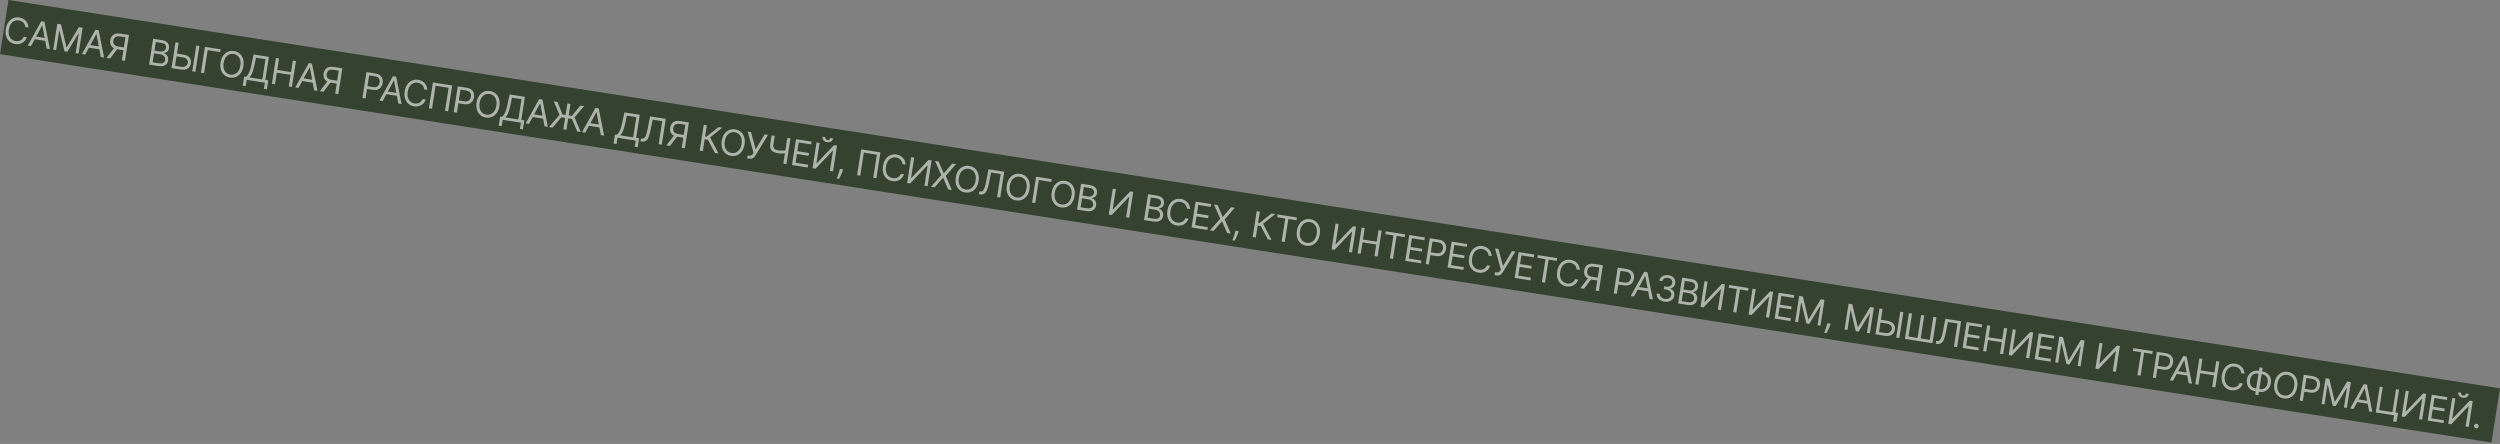 <?xml version="1.0" encoding="UTF-8"?> <svg xmlns="http://www.w3.org/2000/svg" width="2782" height="494" viewBox="0 0 2782 494" fill="none"><rect x="0" y="0" width="2782" height="494" fill="#808080" stroke="none"/><g clip-path="url(#clip0_3059_540)"><rect width="2806.16" height="61.001" transform="matrix(0.988 0.154 -0.154 0.988 9.424 0)" fill="#34422F"></rect><path d="M31.582 30.644L28.102 30.1C28.052 29.067 27.83 28.131 27.434 27.293C27.047 26.456 26.529 25.724 25.88 25.095C25.241 24.459 24.503 23.941 23.664 23.541C22.826 23.142 21.929 22.868 20.975 22.719C19.235 22.447 17.589 22.64 16.039 23.299C14.498 23.959 13.177 25.08 12.077 26.662C10.986 28.246 10.246 30.282 9.857 32.771C9.467 35.259 9.551 37.424 10.106 39.265C10.671 41.107 11.587 42.578 12.852 43.676C14.128 44.776 15.636 45.462 17.376 45.734C18.33 45.883 19.267 45.896 20.188 45.771C21.108 45.647 21.969 45.383 22.77 44.981C23.582 44.571 24.299 44.027 24.923 43.348C25.558 42.661 26.055 41.838 26.416 40.878L29.897 41.422C29.405 42.85 28.723 44.09 27.849 45.142C26.975 46.194 25.96 47.047 24.803 47.7C23.648 48.344 22.397 48.776 21.049 48.997C19.711 49.219 18.317 49.217 16.867 48.99C14.415 48.607 12.329 47.668 10.608 46.172C8.886 44.676 7.651 42.739 6.901 40.36C6.152 37.981 6.014 35.276 6.488 32.244C6.962 29.213 7.919 26.679 9.359 24.642C10.799 22.605 12.567 21.137 14.663 20.237C16.759 19.338 19.033 19.08 21.484 19.463C22.934 19.689 24.262 20.112 25.469 20.732C26.685 21.354 27.744 22.151 28.646 23.126C29.549 24.092 30.256 25.209 30.767 26.477C31.28 27.736 31.551 29.125 31.582 30.644ZM34.505 51.343L30.856 50.773L45.904 23.68L49.497 24.242L55.557 54.632L51.908 54.062L47.102 28.526L46.877 28.491L34.505 51.343ZM37.608 40.327L52.316 42.624L51.833 45.712L37.125 43.414L37.608 40.327ZM63.737 26.466L67.892 27.116L73.929 52.499L74.266 52.552L87.764 30.22L91.918 30.869L87.424 59.611L84.168 59.102L87.583 37.265L87.302 37.221L74.905 57.655L71.762 57.164L66.194 33.924L65.914 33.88L62.499 55.717L59.243 55.208L63.737 26.466ZM94.791 60.762L91.142 60.192L106.19 33.099L109.783 33.66L115.842 64.051L112.194 63.48L107.388 37.944L107.163 37.909L94.791 60.762ZM97.894 49.745L112.602 52.043L112.119 55.13L97.411 52.833L97.894 49.745ZM139.065 67.679L135.584 67.135L139.596 41.481L133.477 40.525C131.924 40.282 130.637 40.325 129.618 40.655C128.6 40.975 127.808 41.532 127.243 42.326C126.678 43.119 126.306 44.091 126.126 45.242C125.946 46.393 126.001 47.417 126.292 48.316C126.594 49.206 127.177 49.949 128.043 50.545C128.917 51.141 130.122 51.56 131.656 51.799L139.403 53.01L138.912 56.153L131.052 54.925C128.826 54.578 127.054 53.922 125.738 52.959C124.424 51.987 123.523 50.792 123.035 49.374C122.548 47.956 122.437 46.401 122.701 44.707C122.966 43.014 123.549 41.557 124.449 40.336C125.349 39.116 126.579 38.239 128.138 37.707C129.699 37.164 131.602 37.069 133.847 37.42L143.559 38.937L139.065 67.679ZM127.555 52.654L131.484 53.268L122.504 65.091L118.462 64.46L127.555 52.654ZM165.902 71.871L170.397 43.13L180.445 44.7C182.448 45.013 184.045 45.617 185.237 46.512C186.431 47.398 187.255 48.471 187.71 49.731C188.166 50.981 188.285 52.308 188.065 53.711C187.872 54.946 187.493 55.931 186.927 56.667C186.371 57.405 185.701 57.952 184.916 58.309C184.142 58.667 183.325 58.894 182.466 58.99L182.423 59.27C183.293 59.464 184.129 59.911 184.93 60.611C185.731 61.311 186.349 62.232 186.784 63.373C187.219 64.515 187.318 65.844 187.081 67.359C186.856 68.8 186.326 70.045 185.491 71.093C184.656 72.141 183.479 72.892 181.961 73.345C180.443 73.798 178.552 73.848 176.288 73.494L165.902 71.871ZM169.866 69.328L176.771 70.406C179.044 70.762 180.727 70.574 181.819 69.844C182.921 69.105 183.571 68.105 183.769 66.842C183.921 65.869 183.814 64.932 183.446 64.031C183.081 63.121 182.478 62.346 181.639 61.707C180.801 61.059 179.755 60.636 178.501 60.441L171.428 59.336L169.866 69.328ZM171.902 56.304L178.358 57.313C179.406 57.476 180.383 57.418 181.289 57.138C182.205 56.859 182.97 56.385 183.583 55.714C184.205 55.044 184.595 54.204 184.753 53.194C184.95 51.931 184.678 50.791 183.936 49.774C183.196 48.748 181.871 48.085 179.963 47.787L173.394 46.761L171.902 56.304ZM196.005 59.495L204.201 60.775C206.26 61.097 207.943 61.705 209.25 62.599C210.567 63.495 211.494 64.612 212.032 65.952C212.58 67.293 212.723 68.796 212.463 70.462C212.203 72.127 211.603 73.538 210.665 74.695C209.736 75.854 208.505 76.682 206.97 77.18C205.444 77.68 203.653 77.769 201.594 77.448L190.816 75.764L195.31 47.022L198.791 47.566L194.77 73.276L202.068 74.416C203.378 74.621 204.528 74.532 205.517 74.15C206.518 73.76 207.317 73.185 207.915 72.425C208.524 71.658 208.901 70.806 209.047 69.871C209.262 68.496 208.919 67.229 208.017 66.072C207.116 64.906 205.683 64.17 203.718 63.863L195.522 62.582L196.005 59.495ZM221.919 51.179L217.425 79.921L213.944 79.377L218.439 50.635L221.919 51.179ZM245.443 54.854L244.96 57.942L231.095 55.776L227.083 81.43L223.602 80.886L228.097 52.144L245.443 54.854ZM270.846 73.545C270.372 76.576 269.415 79.11 267.975 81.147C266.535 83.184 264.767 84.653 262.671 85.552C260.575 86.451 258.302 86.71 255.851 86.326C253.399 85.944 251.313 85.004 249.591 83.508C247.87 82.013 246.635 80.075 245.885 77.696C245.136 75.317 244.998 72.612 245.472 69.581C245.946 66.549 246.903 64.015 248.343 61.978C249.783 59.941 251.551 58.473 253.647 57.574C255.743 56.674 258.016 56.416 260.468 56.799C262.919 57.182 265.005 58.121 266.727 59.617C268.448 61.113 269.684 63.05 270.433 65.429C271.182 67.808 271.32 70.513 270.846 73.545ZM267.478 73.019C267.867 70.53 267.779 68.364 267.214 66.522C266.659 64.681 265.743 63.211 264.468 62.111C263.202 61.012 261.699 60.327 259.959 60.055C258.218 59.783 256.573 59.976 255.023 60.635C253.482 61.295 252.161 62.416 251.061 63.998C249.97 65.582 249.23 67.618 248.84 70.107C248.451 72.596 248.534 74.76 249.09 76.601C249.655 78.443 250.57 79.914 251.836 81.013C253.112 82.113 254.619 82.799 256.36 83.071C258.1 83.343 259.741 83.148 261.281 82.488C262.832 81.829 264.152 80.708 265.244 79.125C266.344 77.543 267.089 75.507 267.478 73.019ZM270.102 95.281L271.674 85.233L273.526 85.522C274.253 85.042 274.98 84.317 275.707 83.347C276.444 82.37 277.148 81.023 277.819 79.307C278.501 77.582 279.122 75.355 279.684 72.625L282.197 60.596L299.263 63.262L295.251 88.917L298.563 89.434L297.001 99.426L293.689 98.909L294.768 92.004L274.503 88.838L273.414 95.799L270.102 95.281ZM277.68 86.171L291.939 88.399L295.468 65.832L284.858 64.175L282.996 73.143C282.556 75.221 282.062 77.089 281.515 78.748C280.97 80.398 280.375 81.843 279.73 83.084C279.087 84.316 278.404 85.345 277.68 86.171ZM302.55 93.22L307.044 64.478L310.524 65.022L308.523 77.821L323.848 80.215L325.85 67.416L329.33 67.96L324.836 96.701L321.355 96.158L323.366 83.303L308.04 80.908L306.03 93.763L302.55 93.22ZM332.193 97.851L328.544 97.281L343.592 70.188L347.185 70.749L353.244 101.14L349.595 100.57L344.789 75.033L344.565 74.998L332.193 97.851ZM335.295 86.834L350.003 89.132L349.521 92.219L334.813 89.921L335.295 86.834ZM376.466 104.768L372.986 104.224L376.997 78.57L370.878 77.614C369.325 77.371 368.039 77.415 367.019 77.744C366.001 78.064 365.21 78.621 364.645 79.415C364.08 80.208 363.707 81.18 363.527 82.331C363.347 83.482 363.403 84.507 363.694 85.405C363.995 86.296 364.579 87.038 365.444 87.634C366.319 88.23 367.523 88.649 369.058 88.888L376.805 90.099L376.313 93.242L368.454 92.014C366.227 91.666 364.456 91.011 363.14 90.048C361.825 89.076 360.924 87.881 360.437 86.463C359.949 85.045 359.838 83.49 360.103 81.796C360.368 80.103 360.95 78.646 361.85 77.425C362.75 76.205 363.98 75.328 365.539 74.796C367.1 74.254 369.003 74.158 371.249 74.509L380.961 76.026L376.466 104.768ZM364.956 89.743L368.886 90.357L359.906 102.18L355.864 101.549L364.956 89.743ZM403.304 108.96L407.798 80.219L417.51 81.736C419.765 82.088 421.544 82.783 422.849 83.821C424.164 84.851 425.06 86.107 425.537 87.591C426.014 89.074 426.121 90.663 425.856 92.356C425.591 94.05 425.004 95.535 424.095 96.811C423.196 98.089 421.966 99.028 420.406 99.628C418.847 100.218 416.949 100.338 414.713 99.989L407.752 98.901L408.235 95.814L415.084 96.884C416.628 97.125 417.909 97.052 418.928 96.665C419.947 96.278 420.738 95.664 421.301 94.822C421.875 93.972 422.252 92.972 422.431 91.821C422.611 90.67 422.557 89.608 422.269 88.633C421.99 87.659 421.418 86.842 420.553 86.18C419.69 85.508 418.477 85.05 416.915 84.806L410.796 83.85L406.784 109.504L403.304 108.96ZM425.846 112.482L422.197 111.912L437.245 84.819L440.838 85.38L446.897 115.771L443.248 115.201L438.442 89.664L438.218 89.629L425.846 112.482ZM428.948 101.465L443.656 103.763L443.174 106.851L428.466 104.553L428.948 101.465ZM475.451 99.989L471.971 99.446C471.921 98.412 471.699 97.477 471.303 96.638C470.916 95.802 470.398 95.069 469.748 94.44C469.11 93.804 468.371 93.286 467.533 92.886C466.694 92.487 465.798 92.213 464.844 92.064C463.103 91.792 461.458 91.985 459.908 92.644C458.367 93.304 457.046 94.425 455.946 96.008C454.855 97.591 454.115 99.627 453.725 102.116C453.336 104.605 453.419 106.769 453.975 108.61C454.54 110.452 455.455 111.923 456.721 113.022C457.997 114.122 459.504 114.808 461.245 115.08C462.199 115.229 463.136 115.241 464.057 115.116C464.977 114.992 465.838 114.729 466.639 114.327C467.451 113.917 468.168 113.372 468.792 112.693C469.427 112.006 469.924 111.183 470.285 110.224L473.766 110.767C473.274 112.195 472.591 113.435 471.718 114.487C470.844 115.539 469.829 116.392 468.672 117.045C467.517 117.689 466.266 118.121 464.918 118.342C463.58 118.564 462.186 118.562 460.736 118.336C458.284 117.953 456.198 117.013 454.476 115.517C452.755 114.022 451.52 112.084 450.77 109.705C450.021 107.326 449.883 104.621 450.357 101.59C450.831 98.558 451.788 96.024 453.228 93.987C454.668 91.95 456.436 90.482 458.532 89.583C460.628 88.683 462.901 88.425 465.353 88.808C466.803 89.034 468.131 89.458 469.338 90.078C470.554 90.699 471.613 91.497 472.515 92.472C473.418 93.437 474.125 94.554 474.636 95.822C475.149 97.081 475.42 98.47 475.451 99.989ZM503.19 95.122L498.696 123.863L495.215 123.32L499.227 97.665L484.743 95.403L480.732 121.057L477.251 120.513L481.746 91.772L503.19 95.122ZM504.926 124.837L509.42 96.095L519.132 97.612C521.387 97.965 523.166 98.66 524.471 99.697C525.786 100.727 526.682 101.984 527.159 103.467C527.636 104.951 527.743 106.539 527.478 108.232C527.213 109.926 526.626 111.411 525.717 112.687C524.818 113.965 523.588 114.904 522.028 115.504C520.469 116.094 518.571 116.215 516.335 115.865L509.374 114.778L509.857 111.69L516.706 112.76C518.25 113.002 519.531 112.929 520.55 112.541C521.569 112.154 522.36 111.54 522.923 110.698C523.497 109.848 523.874 108.848 524.053 107.697C524.233 106.547 524.179 105.484 523.891 104.509C523.612 103.536 523.04 102.718 522.175 102.056C521.312 101.384 520.099 100.926 518.537 100.682L512.418 99.726L508.406 125.381L504.926 124.837ZM555.72 118.05C555.246 121.082 554.289 123.616 552.849 125.653C551.409 127.69 549.641 129.158 547.546 130.058C545.45 130.957 543.176 131.215 540.725 130.832C538.273 130.449 536.187 129.51 534.466 128.014C532.744 126.518 531.509 124.581 530.759 122.202C530.01 119.823 529.872 117.118 530.346 114.086C530.82 111.055 531.777 108.521 533.217 106.484C534.657 104.447 536.425 102.979 538.521 102.079C540.617 101.18 542.891 100.922 545.342 101.305C547.793 101.688 549.88 102.627 551.601 104.123C553.322 105.618 554.558 107.556 555.307 109.935C556.057 112.314 556.194 115.019 555.72 118.05ZM552.352 117.524C552.741 115.036 552.653 112.87 552.088 111.028C551.533 109.187 550.617 107.717 549.342 106.616C548.076 105.518 546.573 104.832 544.833 104.56C543.093 104.289 541.447 104.482 539.897 105.141C538.356 105.801 537.035 106.922 535.935 108.504C534.844 110.088 534.104 112.124 533.714 114.613C533.325 117.101 533.409 119.266 533.964 121.107C534.529 122.949 535.445 124.419 536.711 125.518C537.986 126.618 539.494 127.304 541.234 127.576C542.974 127.848 544.615 127.654 546.156 126.994C547.706 126.335 549.027 125.214 550.118 123.63C551.218 122.048 551.963 120.013 552.352 117.524ZM554.976 139.787L556.548 129.739L558.4 130.028C559.127 129.547 559.854 128.822 560.581 127.853C561.318 126.875 562.022 125.529 562.693 123.812C563.375 122.088 563.997 119.861 564.558 117.131L567.071 105.102L584.137 107.768L580.125 133.422L583.437 133.94L581.875 143.932L578.563 143.414L579.643 136.51L559.377 133.344L558.289 140.305L554.976 139.787ZM562.554 130.677L576.813 132.905L580.342 110.338L569.732 108.681L567.87 117.648C567.43 119.726 566.936 121.595 566.389 123.254C565.844 124.904 565.249 126.349 564.604 127.59C563.961 128.822 563.278 129.851 562.554 130.677ZM588.602 137.91L584.954 137.339L600.002 110.247L603.595 110.808L609.654 141.198L606.005 140.628L601.199 115.092L600.975 115.057L588.602 137.91ZM591.705 126.893L606.413 129.191L605.931 132.278L591.223 129.98L591.705 126.893ZM634.844 115.69L630.35 144.432L626.87 143.888L631.364 115.146L634.844 115.69ZM610.927 141.397L622.589 127.865L616.207 112.778L620.417 113.436L625.891 127.345L636.388 128.985L645.847 117.409L650.058 118.067L639.309 130.534L646.293 146.922L642.307 146.3L636.497 132.338L624.708 130.496L614.856 142.011L610.927 141.397ZM651.243 147.696L647.594 147.126L662.642 120.033L666.235 120.594L672.294 150.985L668.645 150.415L663.84 124.878L663.615 124.843L651.243 147.696ZM654.346 136.679L669.054 138.977L668.571 142.064L653.863 139.766L654.346 136.679ZM682.747 159.749L684.318 149.7L686.171 149.99C686.898 149.509 687.624 148.784 688.351 147.814C689.089 146.837 689.793 145.49 690.464 143.774C691.146 142.05 691.767 139.822 692.328 137.092L694.842 125.063L711.907 127.73L707.896 153.384L711.208 153.901L709.645 163.893L706.333 163.376L707.413 156.471L687.147 153.305L686.059 160.266L682.747 159.749ZM690.325 150.639L704.584 152.866L708.112 130.3L697.503 128.642L695.64 137.61C695.2 139.688 694.707 141.557 694.16 143.215C693.614 144.865 693.019 146.31 692.375 147.552C691.732 148.783 691.048 149.812 690.325 150.639ZM712.724 157.301L713.224 154.101L714.066 154.233C715.264 154.42 716.255 154.182 717.039 153.518C717.823 152.855 718.494 151.69 719.052 150.023C719.619 148.358 720.175 146.12 720.72 143.311L723.393 129.524L740.908 132.26L736.414 161.002L732.933 160.458L736.945 134.804L726.223 133.129L723.983 144.511C723.4 147.506 722.723 150.026 721.952 152.072C721.182 154.118 720.158 155.611 718.88 156.552C717.601 157.493 715.905 157.798 713.791 157.468L712.724 157.301ZM762.113 165.017L758.633 164.473L762.644 138.819L756.525 137.863C754.972 137.62 753.686 137.664 752.666 137.993C751.648 138.314 750.857 138.87 750.292 139.664C749.727 140.457 749.354 141.43 749.174 142.58C748.994 143.731 749.05 144.756 749.341 145.654C749.642 146.545 750.226 147.288 751.091 147.883C751.966 148.48 753.17 148.898 754.705 149.138L762.452 150.348L761.96 153.492L754.101 152.264C751.874 151.916 750.103 151.261 748.787 150.298C747.472 149.326 746.571 148.131 746.084 146.713C745.596 145.295 745.485 143.739 745.75 142.045C746.015 140.352 746.597 138.895 747.497 137.675C748.397 136.454 749.627 135.578 751.186 135.045C752.747 134.503 754.65 134.407 756.896 134.758L766.608 136.275L762.113 165.017ZM750.603 149.992L754.533 150.606L745.553 162.43L741.511 161.798L750.603 149.992ZM795.523 170.237L787.706 155.501L784.17 154.949L782.107 168.141L778.626 167.597L783.121 138.855L786.601 139.399L784.652 151.861L786.168 152.098L799.625 141.434L803.779 142.083L790.184 152.898L799.678 170.886L795.523 170.237ZM828.533 160.672C828.059 163.703 827.102 166.237 825.662 168.274C824.222 170.311 822.454 171.779 820.358 172.679C818.262 173.578 815.989 173.836 813.537 173.453C811.086 173.07 809 172.131 807.278 170.635C805.557 169.14 804.321 167.202 803.572 164.823C802.822 162.444 802.685 159.739 803.159 156.708C803.633 153.676 804.59 151.142 806.03 149.105C807.47 147.068 809.238 145.6 811.334 144.701C813.429 143.801 815.703 143.543 818.154 143.926C820.606 144.309 822.692 145.248 824.414 146.744C826.135 148.24 827.37 150.177 828.12 152.556C828.869 154.935 829.007 157.64 828.533 160.672ZM825.165 160.146C825.554 157.657 825.466 155.491 824.901 153.649C824.345 151.808 823.43 150.338 822.155 149.238C820.889 148.139 819.386 147.454 817.645 147.182C815.905 146.91 814.26 147.103 812.709 147.762C811.169 148.422 809.848 149.543 808.747 151.125C807.656 152.709 806.916 154.745 806.527 157.234C806.138 159.722 806.221 161.887 806.777 163.728C807.342 165.57 808.257 167.041 809.523 168.139C810.798 169.24 812.306 169.926 814.046 170.198C815.787 170.469 817.427 170.275 818.968 169.615C820.518 168.956 821.839 167.835 822.93 166.252C824.031 164.67 824.775 162.634 825.165 160.146ZM831.451 176.252L831.96 172.996L833.757 173.277C834.449 173.385 835.05 173.34 835.56 173.142C836.08 172.945 836.528 172.656 836.904 172.273C837.289 171.893 837.622 171.485 837.9 171.049L838.516 170.052L832.021 146.495L835.782 147.082L840.906 166.17L850.939 149.45L854.644 150.029L840.942 172.559C840.409 173.396 839.83 174.159 839.204 174.847C838.589 175.537 837.814 176.048 836.88 176.381C835.955 176.716 834.763 176.77 833.304 176.542L831.451 176.252ZM858.643 150.654L862.124 151.198L860.623 160.797C860.4 162.219 860.473 163.376 860.842 164.267C861.212 165.149 861.825 165.83 862.679 166.308C863.536 166.778 864.581 167.109 865.816 167.302C866.593 167.423 867.351 167.513 868.089 167.57C868.829 167.619 869.554 167.641 870.264 167.637C870.983 167.634 871.688 167.605 872.377 167.55C873.075 167.496 873.763 167.422 874.439 167.326L873.947 170.47C873.29 170.568 872.64 170.649 871.997 170.711C871.364 170.775 870.707 170.812 870.025 170.82C869.353 170.83 868.632 170.809 867.864 170.756C867.098 170.693 866.251 170.59 865.325 170.445C863.341 170.135 861.678 169.583 860.336 168.789C859.003 167.996 858.053 166.903 857.485 165.511C856.926 164.12 856.811 162.368 857.142 160.253L858.643 150.654ZM876.158 153.39L879.639 153.934L875.144 182.676L871.664 182.132L876.158 153.39ZM881.329 183.642L885.823 154.9L903.17 157.61L902.687 160.698L888.821 158.532L887.302 168.243L900.27 170.269L899.787 173.356L886.819 171.331L885.292 181.098L899.383 183.3L898.9 186.387L881.329 183.642ZM908.652 158.467L912.077 159.002L908.539 181.625L908.82 181.669L928.076 161.501L931.444 162.028L926.95 190.769L923.469 190.225L926.998 167.659L926.717 167.615L907.526 187.735L904.158 187.209L908.652 158.467ZM923.923 153.492L927.01 153.974C926.773 155.49 926.055 156.647 924.857 157.447C923.658 158.247 922.161 158.507 920.364 158.226C918.596 157.95 917.263 157.248 916.366 156.121C915.478 154.995 915.153 153.674 915.39 152.158L918.477 152.641C918.363 153.371 918.464 154.043 918.78 154.658C919.106 155.274 919.759 155.659 920.742 155.812C921.724 155.966 922.469 155.8 922.976 155.313C923.493 154.829 923.809 154.221 923.923 153.492ZM938.229 188.506L937.768 189.987C937.442 191.028 937.02 192.132 936.503 193.297C935.994 194.463 935.483 195.558 934.968 196.579C934.454 197.601 934.035 198.413 933.711 199.014L931.185 198.619C931.4 198.039 931.683 197.274 932.033 196.322C932.383 195.37 932.751 194.302 933.138 193.116C933.532 191.941 933.894 190.733 934.222 189.49L934.637 187.945L938.229 188.506ZM979.73 169.571L975.235 198.313L971.755 197.769L975.766 172.115L961.283 169.852L957.271 195.506L953.791 194.963L958.285 166.221L979.73 169.571ZM1007.68 183.14L1004.2 182.596C1004.15 181.563 1003.93 180.627 1003.54 179.789C1003.15 178.952 1002.63 178.219 1001.98 177.591C1001.34 176.954 1000.6 176.436 999.766 176.037C998.927 175.638 998.031 175.363 997.077 175.214C995.336 174.942 993.691 175.136 992.141 175.794C990.6 176.455 989.279 177.576 988.179 179.158C987.088 180.741 986.347 182.778 985.958 185.266C985.569 187.755 985.652 189.92 986.208 191.76C986.773 193.603 987.688 195.073 988.954 196.172C990.23 197.272 991.737 197.958 993.478 198.23C994.432 198.379 995.369 198.391 996.29 198.267C997.21 198.142 998.071 197.879 998.872 197.477C999.684 197.067 1000.4 196.523 1001.02 195.844C1001.66 195.157 1002.16 194.334 1002.52 193.374L1006 193.918C1005.51 195.346 1004.82 196.586 1003.95 197.638C1003.08 198.69 1002.06 199.542 1000.91 200.195C999.75 200.839 998.499 201.272 997.151 201.492C995.813 201.715 994.419 201.712 992.968 201.486C990.517 201.103 988.431 200.164 986.709 198.668C984.988 197.172 983.753 195.235 983.003 192.856C982.254 190.477 982.116 187.771 982.59 184.74C983.064 181.709 984.021 179.174 985.461 177.137C986.901 175.1 988.669 173.632 990.765 172.733C992.861 171.834 995.134 171.575 997.586 171.958C999.036 172.185 1000.36 172.608 1001.57 173.228C1002.79 173.849 1003.85 174.647 1004.75 175.622C1005.65 176.587 1006.36 177.704 1006.87 178.972C1007.38 180.231 1007.65 181.621 1007.68 183.14ZM1013.92 174.913L1017.35 175.448L1013.81 198.071L1014.09 198.115L1033.35 177.948L1036.71 178.474L1032.22 207.215L1028.74 206.672L1032.27 184.105L1031.99 184.061L1012.8 204.181L1009.43 203.655L1013.92 174.913ZM1044.57 179.702L1050.11 192.816L1050.34 192.851L1059.62 182.052L1063.72 182.692L1052.43 195.651L1059.22 211.434L1055.12 210.794L1049.55 197.903L1049.32 197.868L1040.08 208.443L1035.98 207.803L1047.49 194.879L1040.47 179.061L1044.57 179.702ZM1089 201.364C1088.52 204.395 1087.56 206.929 1086.12 208.966C1084.68 211.003 1082.92 212.471 1080.82 213.371C1078.72 214.27 1076.45 214.528 1074 214.145C1071.55 213.762 1069.46 212.823 1067.74 211.327C1066.02 209.831 1064.78 207.894 1064.03 205.515C1063.28 203.136 1063.15 200.431 1063.62 197.399C1064.1 194.368 1065.05 191.834 1066.49 189.797C1067.93 187.76 1069.7 186.292 1071.8 185.392C1073.89 184.493 1076.17 184.235 1078.62 184.618C1081.07 185.001 1083.15 185.94 1084.88 187.436C1086.6 188.932 1087.83 190.869 1088.58 193.248C1089.33 195.627 1089.47 198.332 1089 201.364ZM1085.63 200.837C1086.02 198.349 1085.93 196.183 1085.36 194.341C1084.81 192.5 1083.89 191.03 1082.62 189.93C1081.35 188.831 1079.85 188.145 1078.11 187.874C1076.37 187.602 1074.72 187.795 1073.17 188.454C1071.63 189.114 1070.31 190.235 1069.21 191.817C1068.12 193.401 1067.38 195.437 1066.99 197.926C1066.6 200.414 1066.68 202.579 1067.24 204.42C1067.8 206.262 1068.72 207.733 1069.99 208.831C1071.26 209.931 1072.77 210.618 1074.51 210.889C1076.25 211.161 1077.89 210.967 1079.43 210.307C1080.98 209.648 1082.3 208.527 1083.39 206.943C1084.49 205.361 1085.24 203.326 1085.63 200.837ZM1089.34 216.139L1089.84 212.94L1090.68 213.071C1091.88 213.258 1092.87 213.02 1093.66 212.357C1094.44 211.693 1095.11 210.528 1095.67 208.861C1096.24 207.196 1096.79 204.959 1097.34 202.149L1100.01 188.362L1117.52 191.099L1113.03 219.84L1109.55 219.297L1113.56 193.642L1102.84 191.967L1100.6 203.349C1100.02 206.344 1099.34 208.864 1098.57 210.91C1097.8 212.956 1096.77 214.449 1095.5 215.39C1094.22 216.331 1092.52 216.636 1090.41 216.306L1089.34 216.139ZM1145.69 210.221C1145.22 213.253 1144.26 215.787 1142.82 217.824C1141.38 219.861 1139.61 221.329 1137.52 222.228C1135.42 223.128 1133.15 223.386 1130.7 223.003C1128.24 222.62 1126.16 221.681 1124.44 220.185C1122.72 218.689 1121.48 216.752 1120.73 214.373C1119.98 211.994 1119.84 209.288 1120.32 206.257C1120.79 203.226 1121.75 200.692 1123.19 198.655C1124.63 196.618 1126.4 195.149 1128.49 194.25C1130.59 193.351 1132.86 193.092 1135.31 193.475C1137.76 193.858 1139.85 194.798 1141.57 196.293C1143.29 197.789 1144.53 199.727 1145.28 202.106C1146.03 204.485 1146.17 207.19 1145.69 210.221ZM1142.32 209.695C1142.71 207.206 1142.62 205.041 1142.06 203.199C1141.5 201.358 1140.59 199.887 1139.31 198.787C1138.05 197.688 1136.54 197.003 1134.8 196.731C1133.06 196.459 1131.42 196.653 1129.87 197.312C1128.33 197.972 1127.01 199.093 1125.91 200.675C1124.82 202.258 1124.08 204.295 1123.69 206.783C1123.3 209.272 1123.38 211.437 1123.94 213.277C1124.5 215.12 1125.42 216.59 1126.68 217.689C1127.96 218.789 1129.47 219.475 1131.21 219.747C1132.95 220.019 1134.59 219.825 1136.13 219.165C1137.68 218.506 1139 217.385 1140.09 215.801C1141.19 214.219 1141.93 212.184 1142.32 209.695ZM1170.35 199.351L1169.86 202.439L1156 200.272L1151.99 225.927L1148.51 225.383L1153 196.641L1170.35 199.351ZM1195.75 218.042C1195.28 221.073 1194.32 223.607 1192.88 225.644C1191.44 227.681 1189.67 229.15 1187.58 230.049C1185.48 230.948 1183.21 231.206 1180.75 230.824C1178.3 230.441 1176.22 229.501 1174.5 228.005C1172.77 226.51 1171.54 224.572 1170.79 222.193C1170.04 219.814 1169.9 217.109 1170.38 214.078C1170.85 211.046 1171.81 208.512 1173.25 206.475C1174.69 204.438 1176.46 202.97 1178.55 202.071C1180.65 201.171 1182.92 200.913 1185.37 201.296C1187.82 201.679 1189.91 202.618 1191.63 204.114C1193.35 205.61 1194.59 207.547 1195.34 209.926C1196.09 212.305 1196.22 215.01 1195.75 218.042ZM1192.38 217.516C1192.77 215.027 1192.68 212.861 1192.12 211.019C1191.56 209.178 1190.65 207.708 1189.37 206.608C1188.11 205.509 1186.6 204.824 1184.86 204.552C1183.12 204.28 1181.48 204.473 1179.93 205.132C1178.39 205.792 1177.07 206.913 1175.96 208.496C1174.87 210.079 1174.13 212.115 1173.74 214.604C1173.36 217.093 1173.44 219.257 1173.99 221.098C1174.56 222.94 1175.47 224.411 1176.74 225.51C1178.02 226.61 1179.52 227.296 1181.26 227.568C1183 227.84 1184.64 227.645 1186.19 226.985C1187.74 226.326 1189.06 225.205 1190.15 223.622C1191.25 222.04 1191.99 220.004 1192.38 217.516ZM1198.57 233.203L1203.06 204.462L1213.11 206.032C1215.11 206.345 1216.71 206.949 1217.9 207.844C1219.09 208.73 1219.92 209.803 1220.37 211.063C1220.83 212.313 1220.95 213.64 1220.73 215.043C1220.53 216.278 1220.16 217.264 1219.59 218C1219.03 218.737 1218.36 219.284 1217.58 219.641C1216.8 219.999 1215.99 220.226 1215.13 220.322L1215.09 220.602C1215.96 220.796 1216.79 221.243 1217.59 221.943C1218.39 222.643 1219.01 223.564 1219.45 224.706C1219.88 225.847 1219.98 227.176 1219.74 228.691C1219.52 230.132 1218.99 231.377 1218.15 232.425C1217.32 233.474 1216.14 234.224 1214.62 234.677C1213.11 235.13 1211.21 235.18 1208.95 234.826L1198.57 233.203ZM1202.53 230.66L1209.43 231.738C1211.71 232.094 1213.39 231.906 1214.48 231.176C1215.58 230.437 1216.23 229.437 1216.43 228.174C1216.58 227.201 1216.48 226.264 1216.11 225.363C1215.74 224.453 1215.14 223.678 1214.3 223.039C1213.46 222.391 1212.42 221.968 1211.16 221.773L1204.09 220.668L1202.53 230.66ZM1204.56 217.636L1211.02 218.645C1212.07 218.808 1213.05 218.75 1213.95 218.47C1214.87 218.192 1215.63 217.717 1216.25 217.046C1216.87 216.376 1217.26 215.536 1217.42 214.526C1217.61 213.263 1217.34 212.123 1216.6 211.106C1215.86 210.08 1214.53 209.417 1212.63 209.119L1206.06 208.093L1204.56 217.636ZM1238.3 209.967L1241.72 210.502L1238.18 233.125L1238.46 233.169L1257.72 213.002L1261.09 213.528L1256.59 242.269L1253.11 241.726L1256.64 219.159L1256.36 219.115L1237.17 239.235L1233.8 238.709L1238.3 209.967ZM1273.09 244.847L1277.59 216.105L1287.64 217.675C1289.64 217.988 1291.24 218.592 1292.43 219.488C1293.62 220.374 1294.45 221.447 1294.9 222.706C1295.36 223.957 1295.48 225.283 1295.26 226.687C1295.06 227.922 1294.68 228.907 1294.12 229.643C1293.56 230.38 1292.89 230.927 1292.11 231.284C1291.33 231.642 1290.52 231.869 1289.66 231.965L1289.61 232.246C1290.48 232.44 1291.32 232.886 1292.12 233.587C1292.92 234.287 1293.54 235.208 1293.98 236.349C1294.41 237.491 1294.51 238.819 1294.27 240.335C1294.05 241.776 1293.52 243.02 1292.68 244.069C1291.85 245.117 1290.67 245.868 1289.15 246.321C1287.63 246.774 1285.74 246.823 1283.48 246.47L1273.09 244.847ZM1277.06 242.303L1283.96 243.382C1286.24 243.737 1287.92 243.55 1289.01 242.819C1290.11 242.081 1290.76 241.08 1290.96 239.817C1291.11 238.844 1291 237.907 1290.64 237.007C1290.27 236.096 1289.67 235.322 1288.83 234.683C1287.99 234.034 1286.95 233.612 1285.69 233.416L1278.62 232.311L1277.06 242.303ZM1279.09 229.28L1285.55 230.288C1286.6 230.452 1287.57 230.394 1288.48 230.114C1289.4 229.835 1290.16 229.36 1290.77 228.689C1291.4 228.02 1291.79 227.18 1291.94 226.169C1292.14 224.906 1291.87 223.766 1291.13 222.749C1290.39 221.723 1289.06 221.061 1287.15 220.763L1280.59 219.737L1279.09 229.28ZM1324.23 232.593L1320.75 232.049C1320.7 231.016 1320.47 230.08 1320.08 229.242C1319.69 228.405 1319.17 227.672 1318.52 227.044C1317.88 226.407 1317.15 225.889 1316.31 225.49C1315.47 225.091 1314.57 224.816 1313.62 224.667C1311.88 224.395 1310.23 224.589 1308.68 225.248C1307.14 225.908 1305.82 227.029 1304.72 228.611C1303.63 230.194 1302.89 232.231 1302.5 234.719C1302.11 237.208 1302.19 239.373 1302.75 241.213C1303.31 243.056 1304.23 244.526 1305.5 245.625C1306.77 246.725 1308.28 247.411 1310.02 247.683C1310.97 247.832 1311.91 247.844 1312.83 247.72C1313.75 247.595 1314.61 247.332 1315.41 246.93C1316.23 246.52 1316.94 245.976 1317.57 245.297C1318.2 244.61 1318.7 243.787 1319.06 242.827L1322.54 243.371C1322.05 244.799 1321.37 246.039 1320.49 247.091C1319.62 248.143 1318.6 248.995 1317.45 249.648C1316.29 250.292 1315.04 250.725 1313.69 250.945C1312.35 251.168 1310.96 251.165 1309.51 250.939C1307.06 250.556 1304.97 249.617 1303.25 248.121C1301.53 246.625 1300.29 244.688 1299.54 242.309C1298.8 239.93 1298.66 237.224 1299.13 234.193C1299.61 231.162 1300.56 228.627 1302 226.591C1303.44 224.554 1305.21 223.085 1307.31 222.186C1309.4 221.287 1311.68 221.028 1314.13 221.411C1315.58 221.638 1316.91 222.061 1318.11 222.681C1319.33 223.302 1320.39 224.1 1321.29 225.075C1322.19 226.04 1322.9 227.157 1323.41 228.426C1323.92 229.684 1324.19 231.074 1324.23 232.593ZM1325.97 253.108L1330.46 224.366L1347.81 227.076L1347.33 230.164L1333.46 227.997L1331.94 237.709L1344.91 239.735L1344.43 242.822L1331.46 240.796L1329.93 250.564L1344.02 252.765L1343.54 255.853L1325.97 253.108ZM1354.98 228.196L1360.52 241.31L1360.74 241.346L1370.02 230.546L1374.12 231.187L1362.83 244.145L1369.63 259.928L1365.53 259.288L1359.95 246.398L1359.73 246.363L1350.48 256.937L1346.38 256.297L1357.89 243.374L1350.88 227.556L1354.98 228.196ZM1378.47 257.284L1378.01 258.765C1377.68 259.807 1377.26 260.91 1376.74 262.075C1376.24 263.242 1375.72 264.336 1375.21 265.358C1374.7 266.38 1374.28 267.191 1373.95 267.792L1371.43 267.398C1371.64 266.818 1371.92 266.052 1372.27 265.101C1372.62 264.149 1372.99 263.08 1373.38 261.895C1373.77 260.72 1374.13 259.511 1374.46 258.269L1374.88 256.723L1378.47 257.284ZM1410.87 266.372L1403.06 251.637L1399.52 251.084L1397.46 264.276L1393.98 263.732L1398.47 234.991L1401.95 235.534L1400 247.997L1401.52 248.233L1414.97 237.569L1419.13 238.218L1405.53 249.033L1415.03 267.021L1410.87 266.372ZM1421.17 241.701L1421.66 238.613L1443.21 241.981L1442.73 245.068L1433.69 243.656L1429.68 269.311L1426.2 268.767L1430.21 243.113L1421.17 241.701ZM1468.6 260.669C1468.13 263.701 1467.17 266.235 1465.73 268.272C1464.29 270.309 1462.52 271.777 1460.43 272.676C1458.33 273.576 1456.06 273.834 1453.61 273.451C1451.16 273.068 1449.07 272.129 1447.35 270.633C1445.63 269.137 1444.39 267.2 1443.64 264.821C1442.89 262.442 1442.75 259.737 1443.23 256.705C1443.7 253.674 1444.66 251.14 1446.1 249.103C1447.54 247.066 1449.31 245.598 1451.4 244.698C1453.5 243.799 1455.77 243.541 1458.22 243.924C1460.68 244.306 1462.76 245.246 1464.48 246.742C1466.21 248.237 1467.44 250.175 1468.19 252.554C1468.94 254.933 1469.08 257.638 1468.6 260.669ZM1465.23 260.143C1465.62 257.654 1465.54 255.489 1464.97 253.647C1464.42 251.806 1463.5 250.335 1462.22 249.235C1460.96 248.137 1459.46 247.451 1457.72 247.179C1455.98 246.908 1454.33 247.101 1452.78 247.76C1451.24 248.42 1449.92 249.541 1448.82 251.123C1447.73 252.707 1446.99 254.743 1446.6 257.231C1446.21 259.72 1446.29 261.885 1446.85 263.726C1447.41 265.568 1448.33 267.038 1449.59 268.137C1450.87 269.237 1452.38 269.923 1454.12 270.195C1455.86 270.467 1457.5 270.273 1459.04 269.613C1460.59 268.954 1461.91 267.833 1463 266.249C1464.1 264.667 1464.85 262.632 1465.23 260.143ZM1486.24 248.702L1489.66 249.237L1486.12 271.86L1486.4 271.904L1505.66 251.737L1509.03 252.263L1504.53 281.005L1501.05 280.461L1504.58 257.894L1504.3 257.85L1485.11 277.97L1481.74 277.444L1486.24 248.702ZM1510.71 281.969L1515.2 253.228L1518.68 253.771L1516.68 266.57L1532.01 268.965L1534.01 256.166L1537.49 256.71L1532.99 285.451L1529.51 284.907L1531.52 272.052L1516.2 269.658L1514.19 282.513L1510.71 281.969ZM1541.61 260.517L1542.09 257.429L1563.65 260.797L1563.17 263.884L1554.13 262.472L1550.12 288.126L1546.64 287.583L1550.65 261.929L1541.61 260.517ZM1563.74 290.254L1568.23 261.513L1585.58 264.223L1585.1 267.31L1571.23 265.144L1569.71 274.855L1582.68 276.881L1582.2 279.969L1569.23 277.943L1567.7 287.71L1581.79 289.912L1581.31 292.999L1563.74 290.254ZM1586.57 293.821L1591.06 265.079L1600.77 266.596C1603.03 266.949 1604.81 267.644 1606.11 268.681C1607.43 269.711 1608.32 270.968 1608.8 272.451C1609.28 273.935 1609.38 275.523 1609.12 277.217C1608.85 278.91 1608.27 280.395 1607.36 281.671C1606.46 282.949 1605.23 283.888 1603.67 284.488C1602.11 285.078 1600.21 285.199 1597.98 284.849L1591.02 283.762L1591.5 280.674L1598.35 281.744C1599.89 281.986 1601.17 281.913 1602.19 281.525C1603.21 281.138 1604 280.524 1604.56 279.682C1605.14 278.833 1605.52 277.832 1605.7 276.682C1605.88 275.531 1605.82 274.468 1605.53 273.493C1605.25 272.52 1604.68 271.702 1603.82 271.04C1602.95 270.368 1601.74 269.91 1600.18 269.666L1594.06 268.71L1590.05 294.365L1586.57 293.821ZM1610.86 297.617L1615.36 268.875L1632.7 271.585L1632.22 274.672L1618.36 272.506L1616.84 282.218L1629.8 284.244L1629.32 287.331L1616.35 285.305L1614.83 295.073L1628.92 297.274L1628.43 300.362L1610.86 297.617ZM1659.91 285.037L1656.43 284.493C1656.38 283.46 1656.16 282.524 1655.76 281.686C1655.38 280.849 1654.86 280.116 1654.21 279.488C1653.57 278.851 1652.83 278.333 1651.99 277.934C1651.15 277.534 1650.26 277.26 1649.3 277.111C1647.56 276.839 1645.92 277.033 1644.37 277.691C1642.83 278.352 1641.51 279.473 1640.41 281.055C1639.32 282.638 1638.57 284.674 1638.19 287.163C1637.8 289.652 1637.88 291.817 1638.44 293.657C1639 295.5 1639.92 296.97 1641.18 298.069C1642.46 299.169 1643.96 299.855 1645.71 300.127C1646.66 300.276 1647.6 300.288 1648.52 300.164C1649.44 300.039 1650.3 299.776 1651.1 299.374C1651.91 298.964 1652.63 298.419 1653.25 297.741C1653.89 297.054 1654.38 296.231 1654.75 295.271L1658.23 295.815C1657.73 297.243 1657.05 298.483 1656.18 299.535C1655.3 300.587 1654.29 301.439 1653.13 302.092C1651.98 302.736 1650.73 303.169 1649.38 303.389C1648.04 303.612 1646.65 303.609 1645.2 303.383C1642.74 303 1640.66 302.06 1638.94 300.565C1637.22 299.069 1635.98 297.132 1635.23 294.753C1634.48 292.373 1634.34 289.668 1634.82 286.637C1635.29 283.606 1636.25 281.071 1637.69 279.034C1639.13 276.997 1640.9 275.529 1642.99 274.63C1645.09 273.73 1647.36 273.472 1649.81 273.855C1651.26 274.082 1652.59 274.505 1653.8 275.125C1655.01 275.746 1656.07 276.544 1656.98 277.519C1657.88 278.484 1658.59 279.601 1659.1 280.869C1659.61 282.128 1659.88 283.517 1659.91 285.037ZM1663.11 306.181L1663.62 302.926L1665.42 303.206C1666.11 303.314 1666.71 303.269 1667.22 303.071C1667.74 302.874 1668.19 302.585 1668.56 302.203C1668.95 301.822 1669.28 301.414 1669.56 300.978L1670.18 299.982L1663.68 276.424L1667.44 277.012L1672.56 296.1L1682.6 279.38L1686.3 279.959L1672.6 302.489C1672.07 303.325 1671.49 304.088 1670.86 304.776C1670.25 305.466 1669.47 305.977 1668.54 306.311C1667.61 306.646 1666.42 306.699 1664.96 306.471L1663.11 306.181ZM1685.53 309.281L1690.02 280.539L1707.37 283.249L1706.88 286.337L1693.02 284.171L1691.5 293.882L1704.47 295.908L1703.99 298.996L1691.02 296.97L1689.49 306.737L1703.58 308.939L1703.1 312.026L1685.53 309.281ZM1710.8 286.948L1711.28 283.861L1732.84 287.228L1732.35 290.316L1723.31 288.904L1719.3 314.558L1715.82 314.014L1719.83 288.36L1710.8 286.948ZM1757.94 300.352L1754.46 299.808C1754.41 298.775 1754.19 297.839 1753.8 297.001C1753.41 296.164 1752.89 295.432 1752.24 294.803C1751.6 294.167 1750.86 293.649 1750.03 293.249C1749.19 292.85 1748.29 292.576 1747.34 292.427C1745.6 292.155 1743.95 292.348 1742.4 293.007C1740.86 293.667 1739.54 294.788 1738.44 296.37C1737.35 297.954 1736.61 299.99 1736.22 302.479C1735.83 304.967 1735.91 307.132 1736.47 308.973C1737.03 310.815 1737.95 312.286 1739.21 313.384C1740.49 314.485 1742 315.171 1743.74 315.442C1744.69 315.592 1745.63 315.604 1746.55 315.479C1747.47 315.355 1748.33 315.091 1749.13 314.689C1749.94 314.279 1750.66 313.735 1751.29 313.056C1751.92 312.369 1752.42 311.546 1752.78 310.587L1756.26 311.13C1755.77 312.558 1755.08 313.798 1754.21 314.85C1753.34 315.902 1752.32 316.755 1751.17 317.408C1750.01 318.052 1748.76 318.484 1747.41 318.705C1746.07 318.927 1744.68 318.925 1743.23 318.698C1740.78 318.315 1738.69 317.376 1736.97 315.88C1735.25 314.385 1734.01 312.447 1733.26 310.068C1732.51 307.689 1732.38 304.984 1732.85 301.953C1733.32 298.921 1734.28 296.387 1735.72 294.35C1737.16 292.313 1738.93 290.845 1741.02 289.945C1743.12 289.046 1745.39 288.788 1747.85 289.171C1749.3 289.397 1750.62 289.821 1751.83 290.44C1753.05 291.062 1754.11 291.86 1755.01 292.834C1755.91 293.8 1756.62 294.917 1757.13 296.185C1757.64 297.444 1757.91 298.833 1757.94 300.352ZM1779.22 323.919L1775.74 323.376L1779.75 297.721L1773.64 296.765C1772.08 296.523 1770.8 296.566 1769.78 296.896C1768.76 297.216 1767.97 297.773 1767.4 298.566C1766.84 299.36 1766.46 300.332 1766.28 301.483C1766.1 302.634 1766.16 303.658 1766.45 304.557C1766.75 305.447 1767.34 306.19 1768.2 306.785C1769.08 307.382 1770.28 307.8 1771.82 308.04L1779.56 309.25L1779.07 312.394L1771.21 311.166C1768.98 310.818 1767.21 310.163 1765.9 309.2C1764.58 308.228 1763.68 307.033 1763.19 305.615C1762.71 304.197 1762.6 302.641 1762.86 300.948C1763.13 299.254 1763.71 297.797 1764.61 296.577C1765.51 295.357 1766.74 294.48 1768.3 293.947C1769.86 293.405 1771.76 293.31 1774.01 293.66L1783.72 295.178L1779.22 323.919ZM1767.71 308.894L1771.64 309.508L1762.66 321.332L1758.62 320.701L1767.71 308.894ZM1795.74 326.499L1800.23 297.757L1809.94 299.275C1812.2 299.627 1813.98 300.322 1815.28 301.36C1816.6 302.389 1817.49 303.646 1817.97 305.129C1818.45 306.613 1818.55 308.201 1818.29 309.895C1818.02 311.588 1817.44 313.073 1816.53 314.35C1815.63 315.628 1814.4 316.567 1812.84 317.166C1811.28 317.757 1809.38 317.877 1807.15 317.528L1800.19 316.44L1800.67 313.353L1807.52 314.423C1809.06 314.664 1810.34 314.591 1811.36 314.204C1812.38 313.817 1813.17 313.202 1813.73 312.36C1814.31 311.511 1814.68 310.511 1814.86 309.36C1815.04 308.209 1814.99 307.146 1814.7 306.171C1814.42 305.198 1813.85 304.38 1812.99 303.718C1812.12 303.047 1810.91 302.589 1809.35 302.345L1803.23 301.389L1799.22 327.043L1795.74 326.499ZM1818.28 330.021L1814.63 329.451L1829.68 302.358L1833.27 302.919L1839.33 333.31L1835.68 332.74L1830.88 307.203L1830.65 307.168L1818.28 330.021ZM1821.38 319.004L1836.09 321.302L1835.61 324.389L1820.9 322.092L1821.38 319.004ZM1852.16 335.717C1850.31 335.427 1848.71 334.851 1847.36 333.989C1846.02 333.127 1845.01 332.064 1844.33 330.799C1843.67 329.526 1843.42 328.13 1843.58 326.612L1847.12 327.165C1847.05 328.103 1847.24 328.953 1847.69 329.714C1848.15 330.466 1848.81 331.095 1849.66 331.602C1850.51 332.109 1851.48 332.448 1852.59 332.621C1853.82 332.814 1854.95 332.769 1855.97 332.488C1856.99 332.207 1857.84 331.725 1858.5 331.043C1859.16 330.36 1859.57 329.514 1859.73 328.503C1859.9 327.446 1859.78 326.474 1859.38 325.588C1858.98 324.692 1858.32 323.936 1857.38 323.32C1856.44 322.703 1855.24 322.281 1853.78 322.053L1851.48 321.693L1851.96 318.606L1854.26 318.966C1855.4 319.144 1856.44 319.094 1857.36 318.817C1858.3 318.542 1859.07 318.067 1859.67 317.395C1860.28 316.724 1860.67 315.883 1860.83 314.873C1860.98 313.9 1860.9 313.019 1860.58 312.232C1860.26 311.444 1859.74 310.788 1859.02 310.263C1858.3 309.739 1857.42 309.395 1856.36 309.229C1855.37 309.074 1854.4 309.111 1853.47 309.338C1852.54 309.558 1851.75 309.966 1851.09 310.563C1850.43 311.15 1850.01 311.917 1849.81 312.864L1846.44 312.338C1846.73 310.841 1847.4 309.592 1848.42 308.593C1849.45 307.585 1850.71 306.87 1852.18 306.449C1853.66 306.029 1855.23 305.948 1856.89 306.207C1858.67 306.485 1860.14 307.083 1861.3 308.002C1862.46 308.912 1863.29 310.005 1863.79 311.281C1864.29 312.558 1864.43 313.874 1864.22 315.231C1863.97 316.849 1863.33 318.163 1862.3 319.171C1861.28 320.181 1860.01 320.792 1858.49 321.006L1858.45 321.23C1860.22 321.813 1861.52 322.806 1862.34 324.21C1863.17 325.604 1863.44 327.214 1863.15 329.038C1862.91 330.601 1862.27 331.938 1861.22 333.049C1860.18 334.152 1858.88 334.946 1857.31 335.429C1855.74 335.912 1854.02 336.008 1852.16 335.717ZM1867.39 337.693L1871.88 308.952L1881.93 310.522C1883.93 310.834 1885.53 311.439 1886.72 312.334C1887.92 313.22 1888.74 314.293 1889.2 315.553C1889.65 316.803 1889.77 318.13 1889.55 319.533C1889.36 320.768 1888.98 321.753 1888.41 322.489C1887.86 323.227 1887.19 323.774 1886.4 324.131C1885.63 324.489 1884.81 324.716 1883.95 324.812L1883.91 325.092C1884.78 325.286 1885.62 325.733 1886.42 326.433C1887.22 327.133 1887.84 328.054 1888.27 329.195C1888.71 330.337 1888.81 331.665 1888.57 333.181C1888.34 334.622 1887.81 335.867 1886.98 336.915C1886.14 337.964 1884.97 338.714 1883.45 339.167C1881.93 339.62 1880.04 339.67 1877.77 339.316L1867.39 337.693ZM1871.35 335.15L1878.26 336.228C1880.53 336.584 1882.21 336.396 1883.31 335.666C1884.41 334.927 1885.06 333.927 1885.26 332.664C1885.41 331.691 1885.3 330.754 1884.93 329.853C1884.57 328.943 1883.97 328.168 1883.13 327.529C1882.29 326.881 1881.24 326.458 1879.99 326.262L1872.92 325.157L1871.35 335.15ZM1873.39 322.126L1879.85 323.135C1880.89 323.298 1881.87 323.24 1882.78 322.96C1883.69 322.681 1884.46 322.207 1885.07 321.536C1885.69 320.866 1886.08 320.026 1886.24 319.016C1886.44 317.753 1886.17 316.613 1885.42 315.596C1884.68 314.569 1883.36 313.907 1881.45 313.609L1874.88 312.583L1873.39 322.126ZM1896.8 312.844L1900.22 313.379L1896.68 336.002L1896.96 336.046L1916.22 315.878L1919.59 316.405L1915.09 345.146L1911.61 344.603L1915.14 322.036L1914.86 321.992L1895.67 342.112L1892.3 341.586L1896.8 312.844ZM1923.71 320.211L1924.19 317.124L1945.75 320.491L1945.27 323.579L1936.23 322.167L1932.22 347.821L1928.73 347.277L1932.75 321.623L1923.71 320.211ZM1950.33 321.207L1953.75 321.742L1950.22 344.365L1950.5 344.409L1969.75 324.242L1973.12 324.768L1968.63 353.51L1965.15 352.966L1968.67 330.399L1968.39 330.355L1949.2 350.475L1945.83 349.949L1950.33 321.207ZM1974.8 354.474L1979.29 325.732L1996.64 328.442L1996.16 331.53L1982.29 329.364L1980.77 339.075L1993.74 341.101L1993.26 344.189L1980.29 342.163L1978.76 351.93L1992.85 354.132L1992.37 357.219L1974.8 354.474ZM2002.12 329.299L2006.28 329.948L2012.32 355.332L2012.65 355.385L2026.15 333.053L2030.31 333.702L2025.81 362.443L2022.55 361.935L2025.97 340.098L2025.69 340.054L2013.29 360.488L2010.15 359.997L2004.58 336.756L2004.3 336.713L2000.89 358.549L1997.63 358.041L2002.12 329.299ZM2037.1 360.182L2036.64 361.663C2036.32 362.705 2035.9 363.808 2035.38 364.973C2034.87 366.14 2034.36 367.234 2033.84 368.256C2033.33 369.278 2032.91 370.089 2032.59 370.69L2030.06 370.296C2030.27 369.716 2030.56 368.95 2030.91 367.998C2031.26 367.047 2031.63 365.978 2032.01 364.793C2032.41 363.618 2032.77 362.409 2033.1 361.166L2033.51 359.621L2037.1 360.182ZM2057.1 337.889L2061.26 338.538L2067.3 363.921L2067.63 363.974L2081.13 341.642L2085.29 342.291L2080.79 371.033L2077.53 370.524L2080.95 348.687L2080.67 348.643L2068.27 369.077L2065.13 368.586L2059.56 345.346L2059.28 345.302L2055.87 367.139L2052.61 366.63L2057.1 337.889ZM2092.17 355.731L2100.36 357.011C2102.42 357.333 2104.11 357.941 2105.41 358.835C2106.73 359.731 2107.66 360.849 2108.2 362.188C2108.74 363.529 2108.89 365.033 2108.63 366.698C2108.37 368.363 2107.77 369.774 2106.83 370.931C2105.9 372.09 2104.67 372.918 2103.13 373.416C2101.61 373.916 2099.82 374.005 2097.76 373.684L2086.98 372L2091.47 343.258L2094.95 343.802L2090.93 369.512L2098.23 370.652C2099.54 370.857 2100.69 370.768 2101.68 370.386C2102.68 369.996 2103.48 369.421 2104.08 368.661C2104.69 367.894 2105.06 367.042 2105.21 366.107C2105.43 364.732 2105.08 363.465 2104.18 362.308C2103.28 361.142 2101.85 360.406 2099.88 360.099L2091.69 358.818L2092.17 355.731ZM2118.08 347.415L2113.59 376.157L2110.11 375.613L2114.6 346.871L2118.08 347.415ZM2124.26 348.38L2127.74 348.924L2123.75 374.466L2133.85 376.045L2137.85 350.503L2141.33 351.046L2137.33 376.588L2147.44 378.167L2151.43 352.625L2154.91 353.169L2150.42 381.91L2119.77 377.122L2124.26 348.38ZM2154.13 382.491L2154.63 379.292L2155.48 379.423C2156.67 379.61 2157.67 379.372 2158.45 378.709C2159.23 378.045 2159.91 376.88 2160.46 375.213C2161.03 373.548 2161.59 371.311 2162.13 368.501L2164.8 354.714L2182.32 357.451L2177.82 386.192L2174.34 385.649L2178.36 359.994L2167.63 358.319L2165.39 369.701C2164.81 372.696 2164.13 375.216 2163.36 377.262C2162.59 379.308 2161.57 380.801 2160.29 381.742C2159.01 382.683 2157.32 382.988 2155.2 382.658L2154.13 382.491ZM2183.99 387.155L2188.48 358.414L2205.83 361.124L2205.35 364.211L2191.48 362.045L2189.96 371.756L2202.93 373.782L2202.45 376.87L2189.48 374.844L2187.95 384.612L2202.04 386.813L2201.56 389.9L2183.99 387.155ZM2206.82 390.722L2211.31 361.98L2214.79 362.524L2212.79 375.323L2228.12 377.717L2230.12 364.918L2233.6 365.462L2229.1 394.204L2225.62 393.66L2227.63 380.805L2212.31 378.411L2210.3 391.266L2206.82 390.722ZM2239.78 366.427L2243.2 366.962L2239.66 389.585L2239.94 389.629L2259.2 369.462L2262.57 369.988L2258.07 398.73L2254.59 398.186L2258.12 375.619L2257.84 375.575L2238.65 395.695L2235.28 395.169L2239.78 366.427ZM2264.25 399.694L2268.74 370.953L2286.09 373.663L2285.61 376.75L2271.74 374.584L2270.22 384.295L2283.19 386.321L2282.71 389.409L2269.74 387.383L2268.21 397.15L2282.3 399.352L2281.82 402.439L2264.25 399.694ZM2291.57 374.519L2295.73 375.168L2301.76 400.552L2302.1 400.605L2315.6 378.273L2319.75 378.922L2315.26 407.663L2312 407.155L2315.42 385.318L2315.14 385.274L2302.74 405.708L2299.6 405.217L2294.03 381.976L2293.75 381.933L2290.33 403.769L2287.08 403.261L2291.57 374.519ZM2336.26 381.502L2339.69 382.037L2336.15 404.659L2336.43 404.703L2355.69 384.536L2359.06 385.062L2354.56 413.804L2351.08 413.26L2354.61 390.694L2354.33 390.65L2335.14 410.769L2331.77 410.243L2336.26 381.502ZM2373.5 390.482L2373.98 387.394L2395.54 390.762L2395.06 393.85L2386.02 392.438L2382.01 418.092L2378.53 417.548L2382.54 391.894L2373.5 390.482ZM2395.63 420.22L2400.12 391.478L2409.83 392.995C2412.09 393.347 2413.87 394.042 2415.17 395.08C2416.49 396.11 2417.38 397.366 2417.86 398.85C2418.34 400.333 2418.44 401.922 2418.18 403.615C2417.91 405.309 2417.33 406.794 2416.42 408.07C2415.52 409.348 2414.29 410.287 2412.73 410.887C2411.17 411.477 2409.27 411.597 2407.04 411.248L2400.08 410.161L2400.56 407.073L2407.41 408.143C2408.95 408.384 2410.23 408.311 2411.25 407.924C2412.27 407.537 2413.06 406.923 2413.62 406.081C2414.2 405.231 2414.57 404.231 2414.75 403.08C2414.93 401.929 2414.88 400.867 2414.59 399.892C2414.31 398.919 2413.74 398.101 2412.88 397.439C2412.01 396.767 2410.8 396.309 2409.24 396.065L2403.12 395.109L2399.11 420.763L2395.63 420.22ZM2418.17 423.741L2414.52 423.171L2429.57 396.078L2433.16 396.64L2439.22 427.03L2435.57 426.46L2430.77 400.923L2430.54 400.888L2418.17 423.741ZM2421.27 412.724L2435.98 415.022L2435.5 418.11L2420.79 415.812L2421.27 412.724ZM2442.91 427.606L2447.4 398.864L2450.88 399.408L2448.88 412.207L2464.21 414.601L2466.21 401.802L2469.69 402.346L2465.19 431.088L2461.71 430.544L2463.72 417.689L2448.4 415.295L2446.39 428.15L2442.91 427.606ZM2497.59 415.906L2494.11 415.363C2494.06 414.329 2493.84 413.394 2493.44 412.555C2493.05 411.719 2492.54 410.986 2491.89 410.357C2491.25 409.721 2490.51 409.203 2489.67 408.804C2488.83 408.404 2487.94 408.13 2486.98 407.981C2485.24 407.709 2483.6 407.902 2482.05 408.561C2480.51 409.221 2479.18 410.343 2478.08 411.925C2476.99 413.508 2476.25 415.544 2475.86 418.033C2475.47 420.522 2475.56 422.686 2476.11 424.527C2476.68 426.369 2477.59 427.84 2478.86 428.939C2480.13 430.039 2481.64 430.725 2483.38 430.997C2484.34 431.146 2485.27 431.158 2486.2 431.033C2487.12 430.909 2487.98 430.646 2488.78 430.244C2489.59 429.834 2490.31 429.289 2490.93 428.61C2491.56 427.924 2492.06 427.1 2492.42 426.141L2495.9 426.684C2495.41 428.112 2494.73 429.352 2493.86 430.404C2492.98 431.456 2491.97 432.309 2490.81 432.962C2489.66 433.606 2488.4 434.038 2487.06 434.259C2485.72 434.481 2484.32 434.479 2482.87 434.253C2480.42 433.87 2478.34 432.93 2476.61 431.434C2474.89 429.939 2473.66 428.001 2472.91 425.622C2472.16 423.243 2472.02 420.538 2472.5 417.507C2472.97 414.475 2473.93 411.941 2475.37 409.904C2476.81 407.867 2478.57 406.399 2480.67 405.5C2482.77 404.6 2485.04 404.342 2487.49 404.725C2488.94 404.952 2490.27 405.375 2491.48 405.995C2492.69 406.616 2493.75 407.414 2494.65 408.389C2495.56 409.354 2496.26 410.471 2496.77 411.739C2497.29 412.998 2497.56 414.387 2497.59 415.906ZM2513.17 412.648L2517.72 413.358C2519.85 413.691 2521.67 414.464 2523.18 415.678C2524.69 416.891 2525.78 418.422 2526.46 420.273C2527.14 422.123 2527.3 424.171 2526.95 426.417C2526.6 428.662 2525.82 430.567 2524.6 432.131C2523.39 433.696 2521.88 434.831 2520.07 435.536C2518.27 436.241 2516.3 436.426 2514.16 436.093L2509.62 435.383C2507.48 435.049 2505.66 434.276 2504.16 433.063C2502.65 431.85 2501.56 430.319 2500.88 428.468C2500.2 426.618 2500.04 424.57 2500.39 422.324C2500.74 420.079 2501.52 418.174 2502.73 416.609C2503.95 415.045 2505.46 413.91 2507.26 413.205C2509.07 412.5 2511.04 412.314 2513.17 412.648ZM2512.69 415.735C2511.06 415.481 2509.63 415.607 2508.4 416.115C2507.18 416.624 2506.19 417.455 2505.41 418.609C2504.65 419.764 2504.13 421.184 2503.87 422.868C2503.61 424.533 2503.67 426.028 2504.04 427.352C2504.43 428.678 2505.13 429.769 2506.13 430.626C2507.15 431.485 2508.47 432.041 2510.1 432.295L2514.65 433.006C2516.28 433.26 2517.7 433.133 2518.92 432.624C2520.15 432.116 2521.15 431.285 2521.91 430.129C2522.69 428.976 2523.21 427.557 2523.47 425.873C2523.73 424.207 2523.67 422.712 2523.28 421.386C2522.9 420.062 2522.2 418.971 2521.19 418.112C2520.18 417.256 2518.86 416.7 2517.24 416.446L2512.69 415.735ZM2517.83 409.35L2513.07 439.775L2509.59 439.232L2514.35 408.806L2517.83 409.35ZM2556.3 430.6C2555.83 433.631 2554.87 436.165 2553.43 438.202C2551.99 440.239 2550.22 441.708 2548.13 442.607C2546.03 443.506 2543.76 443.764 2541.31 443.382C2538.86 442.999 2536.77 442.059 2535.05 440.563C2533.33 439.068 2532.09 437.13 2531.34 434.751C2530.59 432.372 2530.45 429.667 2530.93 426.636C2531.4 423.604 2532.36 421.07 2533.8 419.033C2535.24 416.996 2537.01 415.528 2539.1 414.629C2541.2 413.729 2543.47 413.471 2545.92 413.854C2548.38 414.237 2550.46 415.176 2552.18 416.672C2553.9 418.168 2555.14 420.105 2555.89 422.484C2556.64 424.863 2556.78 427.568 2556.3 430.6ZM2552.93 430.074C2553.32 427.585 2553.24 425.419 2552.67 423.577C2552.12 421.736 2551.2 420.266 2549.92 419.166C2548.66 418.067 2547.16 417.382 2545.42 417.11C2543.67 416.838 2542.03 417.031 2540.48 417.69C2538.94 418.35 2537.62 419.472 2536.52 421.054C2535.43 422.637 2534.69 424.673 2534.3 427.162C2533.91 429.651 2533.99 431.815 2534.55 433.656C2535.11 435.498 2536.03 436.969 2537.29 438.068C2538.57 439.168 2540.08 439.854 2541.82 440.126C2543.56 440.398 2545.2 440.203 2546.74 439.543C2548.29 438.884 2549.61 437.763 2550.7 436.18C2551.8 434.598 2552.55 432.562 2552.93 430.074ZM2559.12 445.761L2563.61 417.02L2573.32 418.537C2575.58 418.889 2577.36 419.584 2578.66 420.622C2579.98 421.652 2580.87 422.908 2581.35 424.392C2581.83 425.875 2581.93 427.464 2581.67 429.157C2581.4 430.851 2580.82 432.336 2579.91 433.612C2579.01 434.89 2577.78 435.829 2576.22 436.429C2574.66 437.019 2572.76 437.139 2570.53 436.79L2563.57 435.703L2564.05 432.615L2570.9 433.685C2572.44 433.926 2573.72 433.853 2574.74 433.466C2575.76 433.079 2576.55 432.465 2577.11 431.623C2577.69 430.773 2578.06 429.773 2578.24 428.622C2578.42 427.471 2578.37 426.409 2578.08 425.434C2577.8 424.461 2577.23 423.643 2576.37 422.981C2575.5 422.309 2574.29 421.851 2572.73 421.607L2566.61 420.651L2562.6 446.305L2559.12 445.761ZM2587.91 420.816L2592.06 421.465L2598.1 446.848L2598.44 446.901L2611.93 424.569L2616.09 425.218L2611.59 453.96L2608.34 453.451L2611.75 431.614L2611.47 431.57L2599.08 452.004L2595.93 451.513L2590.36 428.273L2590.08 428.229L2586.67 450.066L2583.41 449.557L2587.91 420.816ZM2618.96 455.111L2615.31 454.541L2630.36 427.448L2633.95 428.009L2640.01 458.4L2636.36 457.83L2631.56 432.293L2631.33 432.258L2618.96 455.111ZM2622.06 444.094L2636.77 446.392L2636.29 449.479L2621.58 447.182L2622.06 444.094ZM2668.64 459.479L2666.66 469.522L2663.07 468.96L2664.13 462.168L2662.11 461.852L2662.63 458.54L2668.64 459.479ZM2643.7 458.976L2648.19 430.234L2651.51 430.751L2647.51 456.293L2662.33 458.609L2666.33 433.067L2669.64 433.584L2665.14 462.326L2643.7 458.976ZM2677.08 434.747L2680.51 435.282L2676.97 457.905L2677.25 457.949L2696.51 437.782L2699.87 438.308L2695.38 467.05L2691.9 466.506L2695.43 443.939L2695.15 443.895L2675.96 464.015L2672.59 463.489L2677.08 434.747ZM2701.55 468.014L2706.05 439.273L2723.39 441.983L2722.91 445.07L2709.05 442.904L2707.53 452.615L2720.49 454.641L2720.01 457.729L2707.04 455.703L2705.52 465.47L2719.61 467.672L2719.12 470.759L2701.55 468.014ZM2728.88 442.839L2732.3 443.374L2728.76 465.997L2729.04 466.041L2748.3 445.874L2751.67 446.4L2747.17 475.141L2743.69 474.598L2747.22 452.031L2746.94 451.987L2727.75 472.107L2724.38 471.581L2728.88 442.839ZM2744.15 437.864L2747.23 438.346C2747 439.862 2746.28 441.02 2745.08 441.82C2743.88 442.62 2742.39 442.879 2740.59 442.599C2738.82 442.322 2737.49 441.621 2736.59 440.493C2735.7 439.367 2735.38 438.046 2735.61 436.531L2738.7 437.013C2738.59 437.743 2738.69 438.415 2739 439.03C2739.33 439.646 2739.98 440.031 2740.97 440.185C2741.95 440.338 2742.69 440.172 2743.2 439.686C2743.72 439.201 2744.03 438.594 2744.15 437.864ZM2755.28 476.638C2754.59 476.529 2754.03 476.189 2753.61 475.615C2753.19 475.042 2753.04 474.409 2753.15 473.717C2753.26 473.024 2753.6 472.469 2754.17 472.051C2754.74 471.632 2755.38 471.477 2756.07 471.585C2756.76 471.694 2757.32 472.034 2757.73 472.608C2758.15 473.181 2758.31 473.814 2758.2 474.506C2758.13 474.965 2757.95 475.367 2757.65 475.714C2757.37 476.063 2757.01 476.324 2756.59 476.498C2756.18 476.664 2755.75 476.711 2755.28 476.638Z" fill="white" fill-opacity="0.6"></path></g><defs><clipPath id="clip0_3059_540"><rect width="2806.16" height="61.001" fill="white" transform="matrix(0.988 0.154 -0.154 0.988 9.424 0)"></rect></clipPath></defs></svg> 